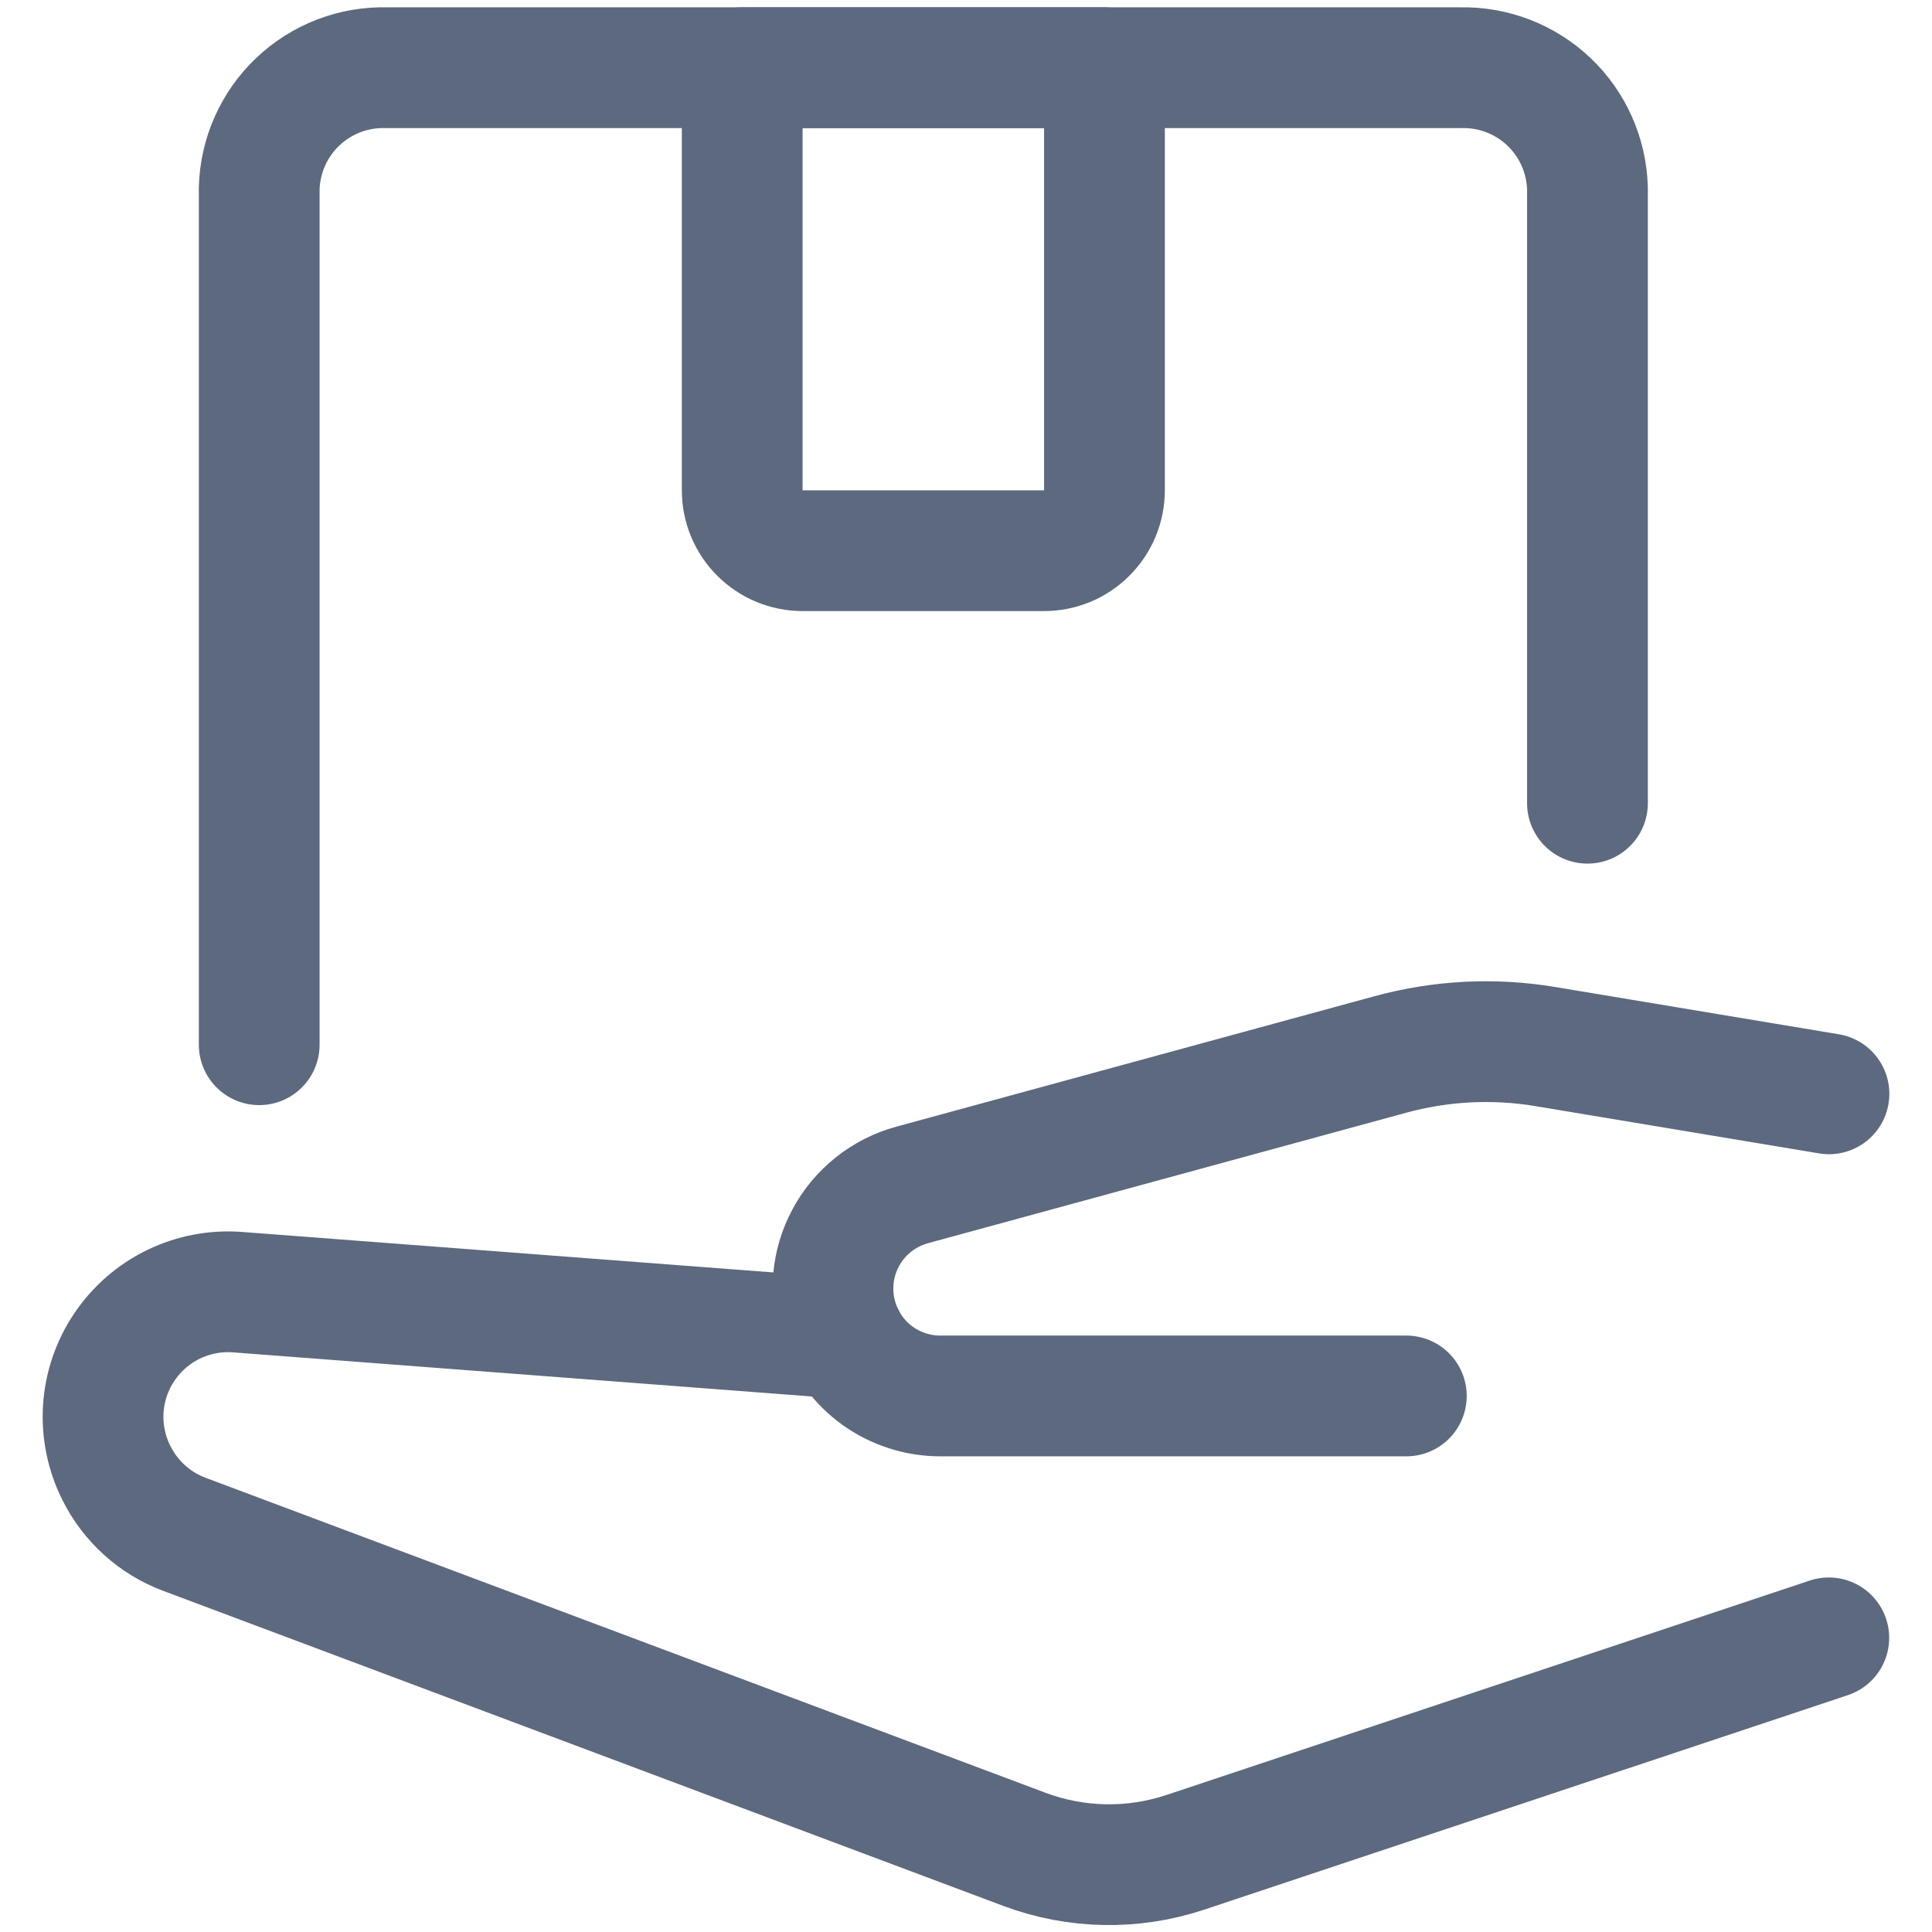<?xml version="1.0" encoding="utf-8"?><svg width="24" height="24" viewBox="0 0 24 24" fill="none" xmlns="http://www.w3.org/2000/svg">
<g clip-path="url(#clip0_245_23553)">
<path d="M10.5 16.627L2.956 16.052C2.681 16.03 2.406 16.082 2.157 16.202C1.909 16.322 1.698 16.506 1.544 16.735C1.39 16.964 1.3 17.229 1.283 17.504C1.266 17.779 1.323 18.054 1.447 18.3C1.622 18.651 1.924 18.923 2.291 19.06L12.725 22.973C13.368 23.214 14.074 23.227 14.725 23.01L22.718 20.346" stroke="#5C697F" stroke-width="1.5" stroke-linecap="round" stroke-linejoin="round"/>
<path d="M17.47 17.341H11.681C11.401 17.341 11.128 17.253 10.901 17.09C10.674 16.926 10.504 16.695 10.416 16.429C10.358 16.257 10.337 16.075 10.352 15.894C10.367 15.713 10.419 15.538 10.505 15.378C10.59 15.218 10.708 15.077 10.85 14.964C10.991 14.851 11.155 14.768 11.33 14.72L17.268 13.1C17.895 12.928 18.551 12.894 19.192 13L22.72 13.588" stroke="#5C697F" stroke-width="1.5" stroke-linecap="round" stroke-linejoin="round"/>
<path d="M3.22 12.978V2.341C3.231 1.932 3.403 1.545 3.699 1.264C3.996 0.982 4.392 0.83 4.8 0.841H18.141C18.549 0.831 18.945 0.983 19.241 1.264C19.537 1.545 19.709 1.933 19.72 2.341V9.978" stroke="#5C697F" stroke-width="1.5" stroke-linecap="round" stroke-linejoin="round"/>
<path d="M12.97 6.841H9.97C9.771 6.841 9.58 6.762 9.44 6.621C9.299 6.481 9.22 6.29 9.22 6.091V0.841H13.72V6.091C13.72 6.29 13.641 6.481 13.5 6.621C13.36 6.762 13.169 6.841 12.97 6.841Z" stroke="#5C697F" stroke-width="1.5" stroke-linecap="round" stroke-linejoin="round"/>
</g>
<defs>
<clipPath id="clip0_245_23553">
<rect width="24" height="24" fill="white"/>
</clipPath>
</defs>
</svg>
